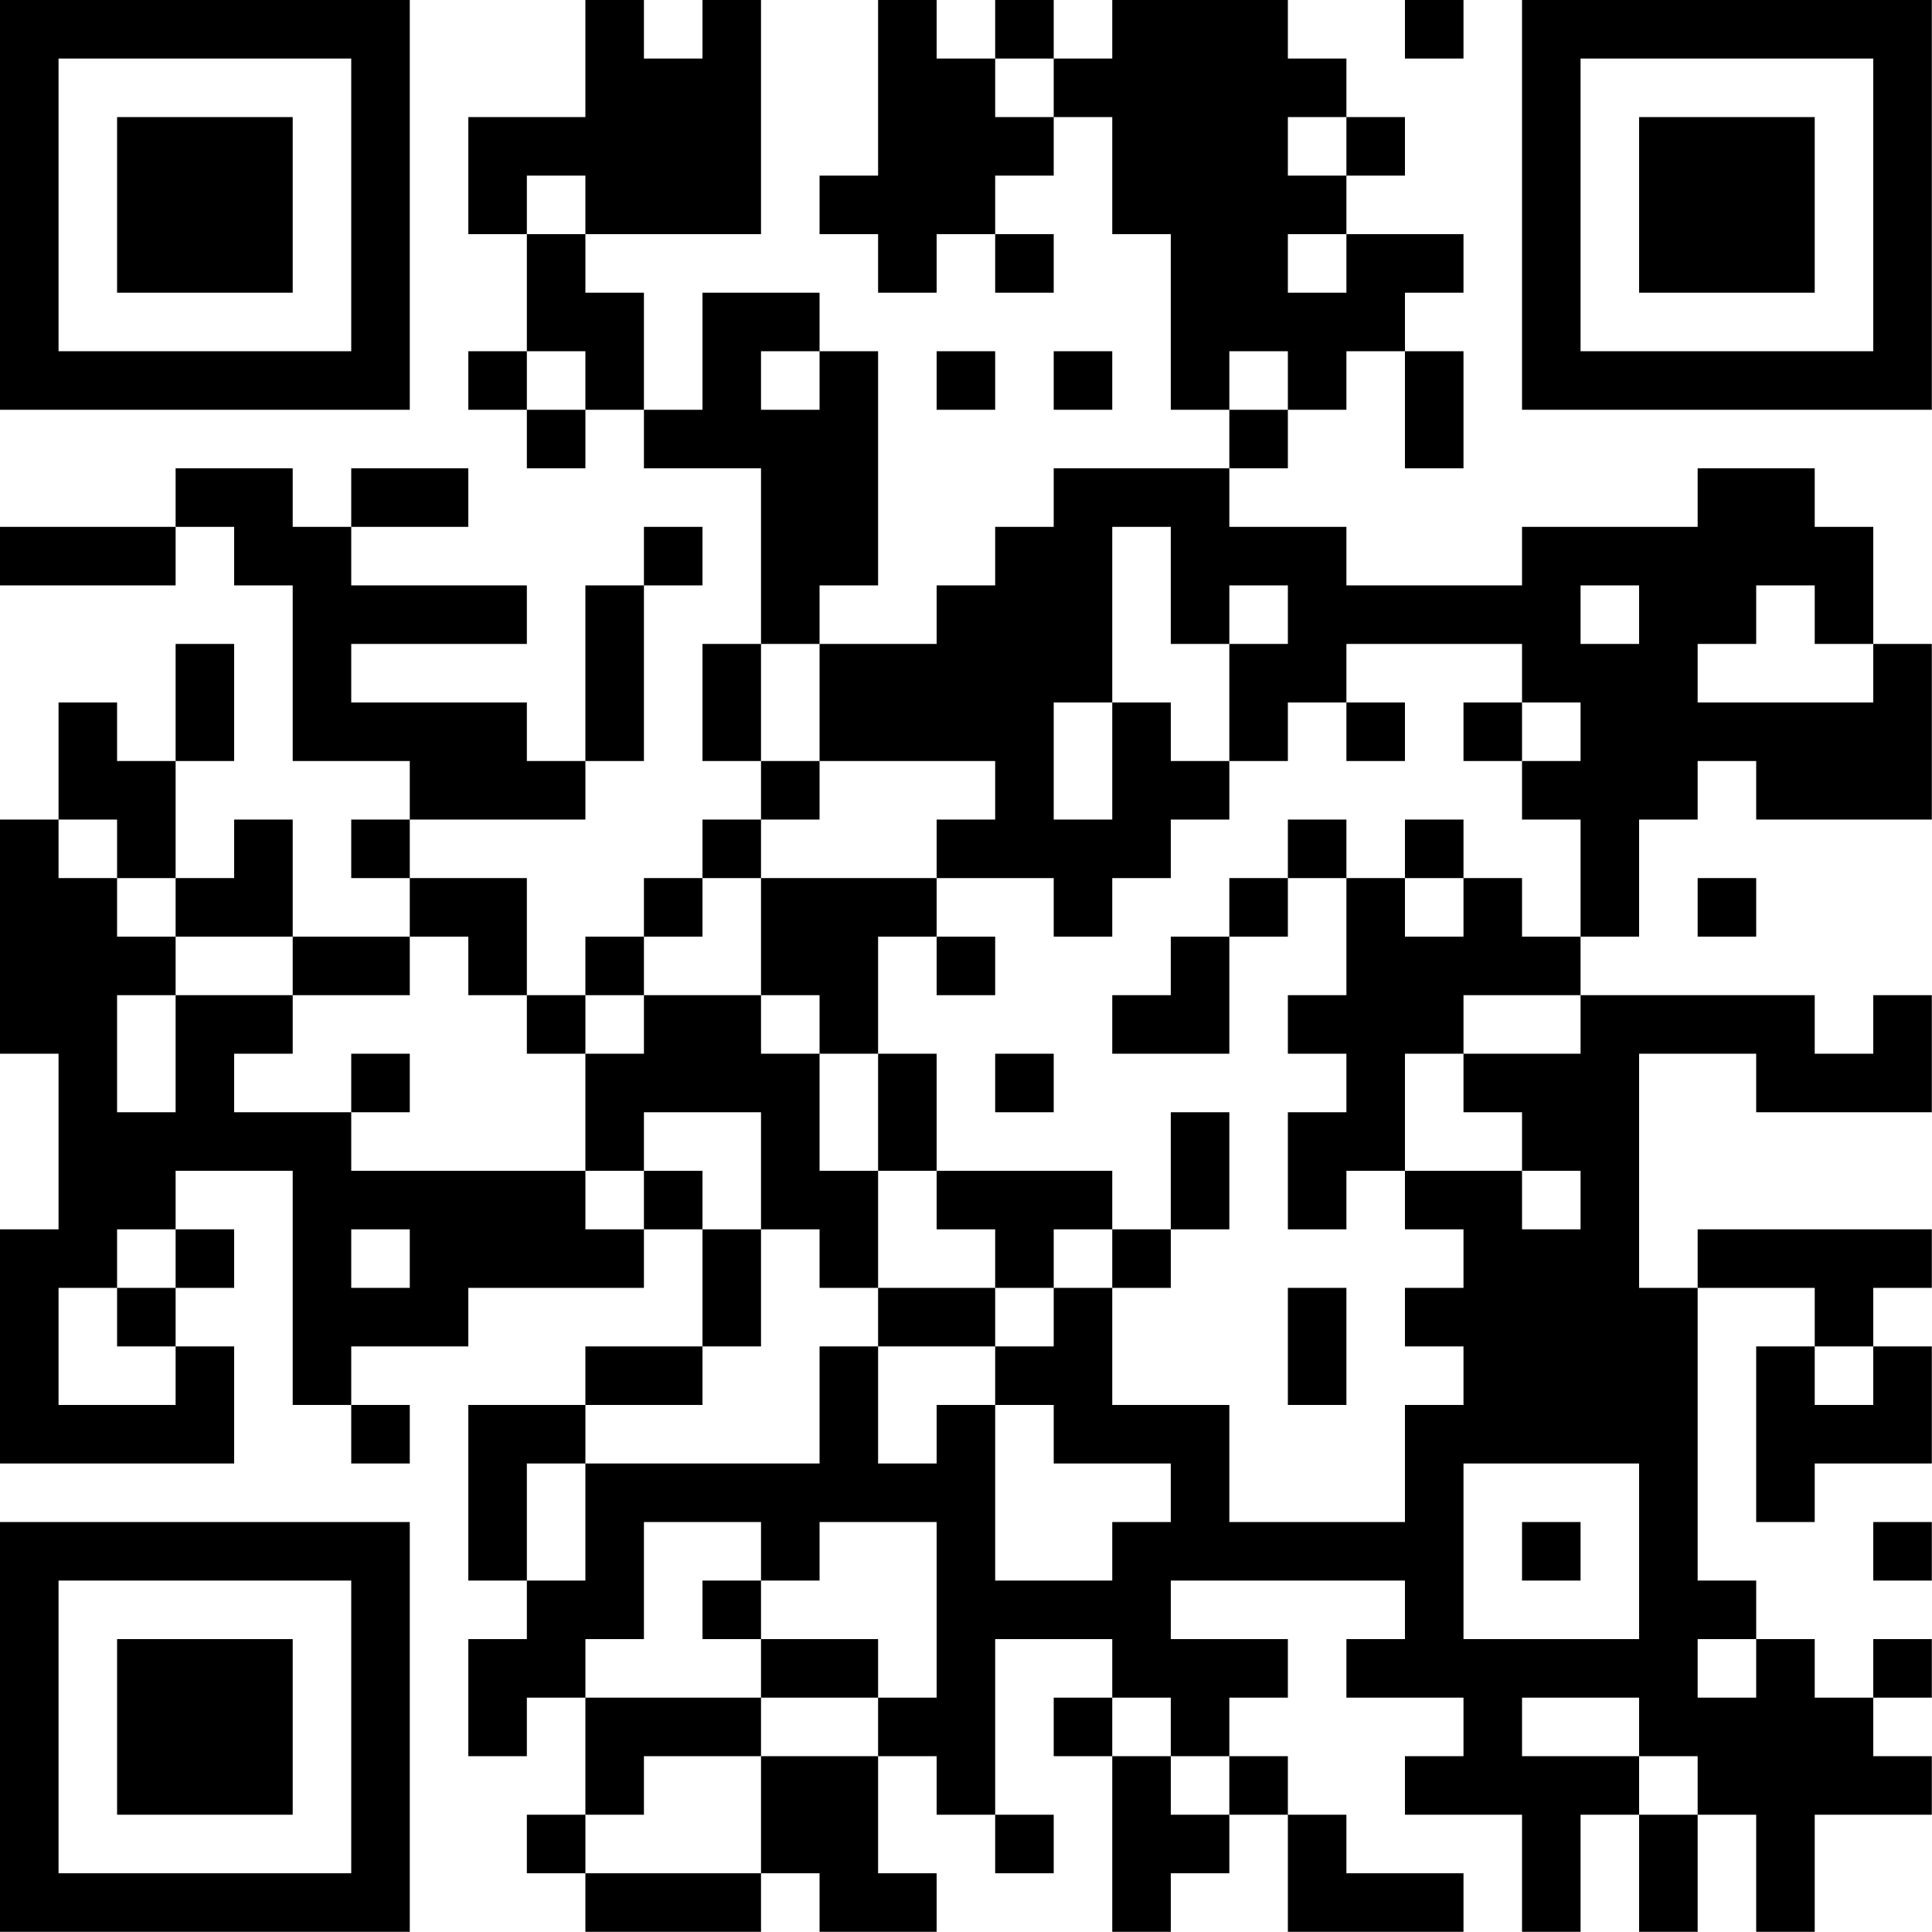 <?xml version="1.0" encoding="UTF-8"?>
<svg xmlns="http://www.w3.org/2000/svg" version="1.1" width="100" height="100" viewBox="0 0 100 100"><rect x="0" y="0" width="100" height="100" fill="#ffffff"/><g transform="scale(3.03)"><g transform="translate(0,0)"><path fill-rule="evenodd" d="M10 0L10 2L8 2L8 4L9 4L9 6L8 6L8 7L9 7L9 8L10 8L10 7L11 7L11 8L13 8L13 11L12 11L12 13L13 13L13 14L12 14L12 15L11 15L11 16L10 16L10 17L9 17L9 15L7 15L7 14L10 14L10 13L11 13L11 10L12 10L12 9L11 9L11 10L10 10L10 13L9 13L9 12L6 12L6 11L9 11L9 10L6 10L6 9L8 9L8 8L6 8L6 9L5 9L5 8L3 8L3 9L0 9L0 10L3 10L3 9L4 9L4 10L5 10L5 13L7 13L7 14L6 14L6 15L7 15L7 16L5 16L5 14L4 14L4 15L3 15L3 13L4 13L4 11L3 11L3 13L2 13L2 12L1 12L1 14L0 14L0 18L1 18L1 21L0 21L0 25L4 25L4 23L3 23L3 22L4 22L4 21L3 21L3 20L5 20L5 24L6 24L6 25L7 25L7 24L6 24L6 23L8 23L8 22L11 22L11 21L12 21L12 23L10 23L10 24L8 24L8 27L9 27L9 28L8 28L8 30L9 30L9 29L10 29L10 31L9 31L9 32L10 32L10 33L13 33L13 32L14 32L14 33L16 33L16 32L15 32L15 30L16 30L16 31L17 31L17 32L18 32L18 31L17 31L17 28L19 28L19 29L18 29L18 30L19 30L19 33L20 33L20 32L21 32L21 31L22 31L22 33L25 33L25 32L23 32L23 31L22 31L22 30L21 30L21 29L22 29L22 28L20 28L20 27L24 27L24 28L23 28L23 29L25 29L25 30L24 30L24 31L26 31L26 33L27 33L27 31L28 31L28 33L29 33L29 31L30 31L30 33L31 33L31 31L33 31L33 30L32 30L32 29L33 29L33 28L32 28L32 29L31 29L31 28L30 28L30 27L29 27L29 22L31 22L31 23L30 23L30 26L31 26L31 25L33 25L33 23L32 23L32 22L33 22L33 21L29 21L29 22L28 22L28 18L30 18L30 19L33 19L33 17L32 17L32 18L31 18L31 17L27 17L27 16L28 16L28 14L29 14L29 13L30 13L30 14L33 14L33 11L32 11L32 9L31 9L31 8L29 8L29 9L26 9L26 10L23 10L23 9L21 9L21 8L22 8L22 7L23 7L23 6L24 6L24 8L25 8L25 6L24 6L24 5L25 5L25 4L23 4L23 3L24 3L24 2L23 2L23 1L22 1L22 0L19 0L19 1L18 1L18 0L17 0L17 1L16 1L16 0L15 0L15 3L14 3L14 4L15 4L15 5L16 5L16 4L17 4L17 5L18 5L18 4L17 4L17 3L18 3L18 2L19 2L19 4L20 4L20 7L21 7L21 8L18 8L18 9L17 9L17 10L16 10L16 11L14 11L14 10L15 10L15 6L14 6L14 5L12 5L12 7L11 7L11 5L10 5L10 4L13 4L13 0L12 0L12 1L11 1L11 0ZM24 0L24 1L25 1L25 0ZM17 1L17 2L18 2L18 1ZM22 2L22 3L23 3L23 2ZM9 3L9 4L10 4L10 3ZM22 4L22 5L23 5L23 4ZM9 6L9 7L10 7L10 6ZM13 6L13 7L14 7L14 6ZM16 6L16 7L17 7L17 6ZM18 6L18 7L19 7L19 6ZM21 6L21 7L22 7L22 6ZM19 9L19 12L18 12L18 14L19 14L19 12L20 12L20 13L21 13L21 14L20 14L20 15L19 15L19 16L18 16L18 15L16 15L16 14L17 14L17 13L14 13L14 11L13 11L13 13L14 13L14 14L13 14L13 15L12 15L12 16L11 16L11 17L10 17L10 18L9 18L9 17L8 17L8 16L7 16L7 17L5 17L5 16L3 16L3 15L2 15L2 14L1 14L1 15L2 15L2 16L3 16L3 17L2 17L2 19L3 19L3 17L5 17L5 18L4 18L4 19L6 19L6 20L10 20L10 21L11 21L11 20L12 20L12 21L13 21L13 23L12 23L12 24L10 24L10 25L9 25L9 27L10 27L10 25L14 25L14 23L15 23L15 25L16 25L16 24L17 24L17 27L19 27L19 26L20 26L20 25L18 25L18 24L17 24L17 23L18 23L18 22L19 22L19 24L21 24L21 26L24 26L24 24L25 24L25 23L24 23L24 22L25 22L25 21L24 21L24 20L26 20L26 21L27 21L27 20L26 20L26 19L25 19L25 18L27 18L27 17L25 17L25 18L24 18L24 20L23 20L23 21L22 21L22 19L23 19L23 18L22 18L22 17L23 17L23 15L24 15L24 16L25 16L25 15L26 15L26 16L27 16L27 14L26 14L26 13L27 13L27 12L26 12L26 11L23 11L23 12L22 12L22 13L21 13L21 11L22 11L22 10L21 10L21 11L20 11L20 9ZM27 10L27 11L28 11L28 10ZM30 10L30 11L29 11L29 12L32 12L32 11L31 11L31 10ZM23 12L23 13L24 13L24 12ZM25 12L25 13L26 13L26 12ZM22 14L22 15L21 15L21 16L20 16L20 17L19 17L19 18L21 18L21 16L22 16L22 15L23 15L23 14ZM24 14L24 15L25 15L25 14ZM13 15L13 17L11 17L11 18L10 18L10 20L11 20L11 19L13 19L13 21L14 21L14 22L15 22L15 23L17 23L17 22L18 22L18 21L19 21L19 22L20 22L20 21L21 21L21 19L20 19L20 21L19 21L19 20L16 20L16 18L15 18L15 16L16 16L16 17L17 17L17 16L16 16L16 15ZM29 15L29 16L30 16L30 15ZM13 17L13 18L14 18L14 20L15 20L15 22L17 22L17 21L16 21L16 20L15 20L15 18L14 18L14 17ZM6 18L6 19L7 19L7 18ZM17 18L17 19L18 19L18 18ZM2 21L2 22L1 22L1 24L3 24L3 23L2 23L2 22L3 22L3 21ZM6 21L6 22L7 22L7 21ZM22 22L22 24L23 24L23 22ZM31 23L31 24L32 24L32 23ZM25 25L25 28L28 28L28 25ZM11 26L11 28L10 28L10 29L13 29L13 30L11 30L11 31L10 31L10 32L13 32L13 30L15 30L15 29L16 29L16 26L14 26L14 27L13 27L13 26ZM26 26L26 27L27 27L27 26ZM32 26L32 27L33 27L33 26ZM12 27L12 28L13 28L13 29L15 29L15 28L13 28L13 27ZM29 28L29 29L30 29L30 28ZM19 29L19 30L20 30L20 31L21 31L21 30L20 30L20 29ZM26 29L26 30L28 30L28 31L29 31L29 30L28 30L28 29ZM0 0L0 7L7 7L7 0ZM1 1L1 6L6 6L6 1ZM2 2L2 5L5 5L5 2ZM26 0L26 7L33 7L33 0ZM27 1L27 6L32 6L32 1ZM28 2L28 5L31 5L31 2ZM0 26L0 33L7 33L7 26ZM1 27L1 32L6 32L6 27ZM2 28L2 31L5 31L5 28Z" fill="#000000"/></g></g></svg>
